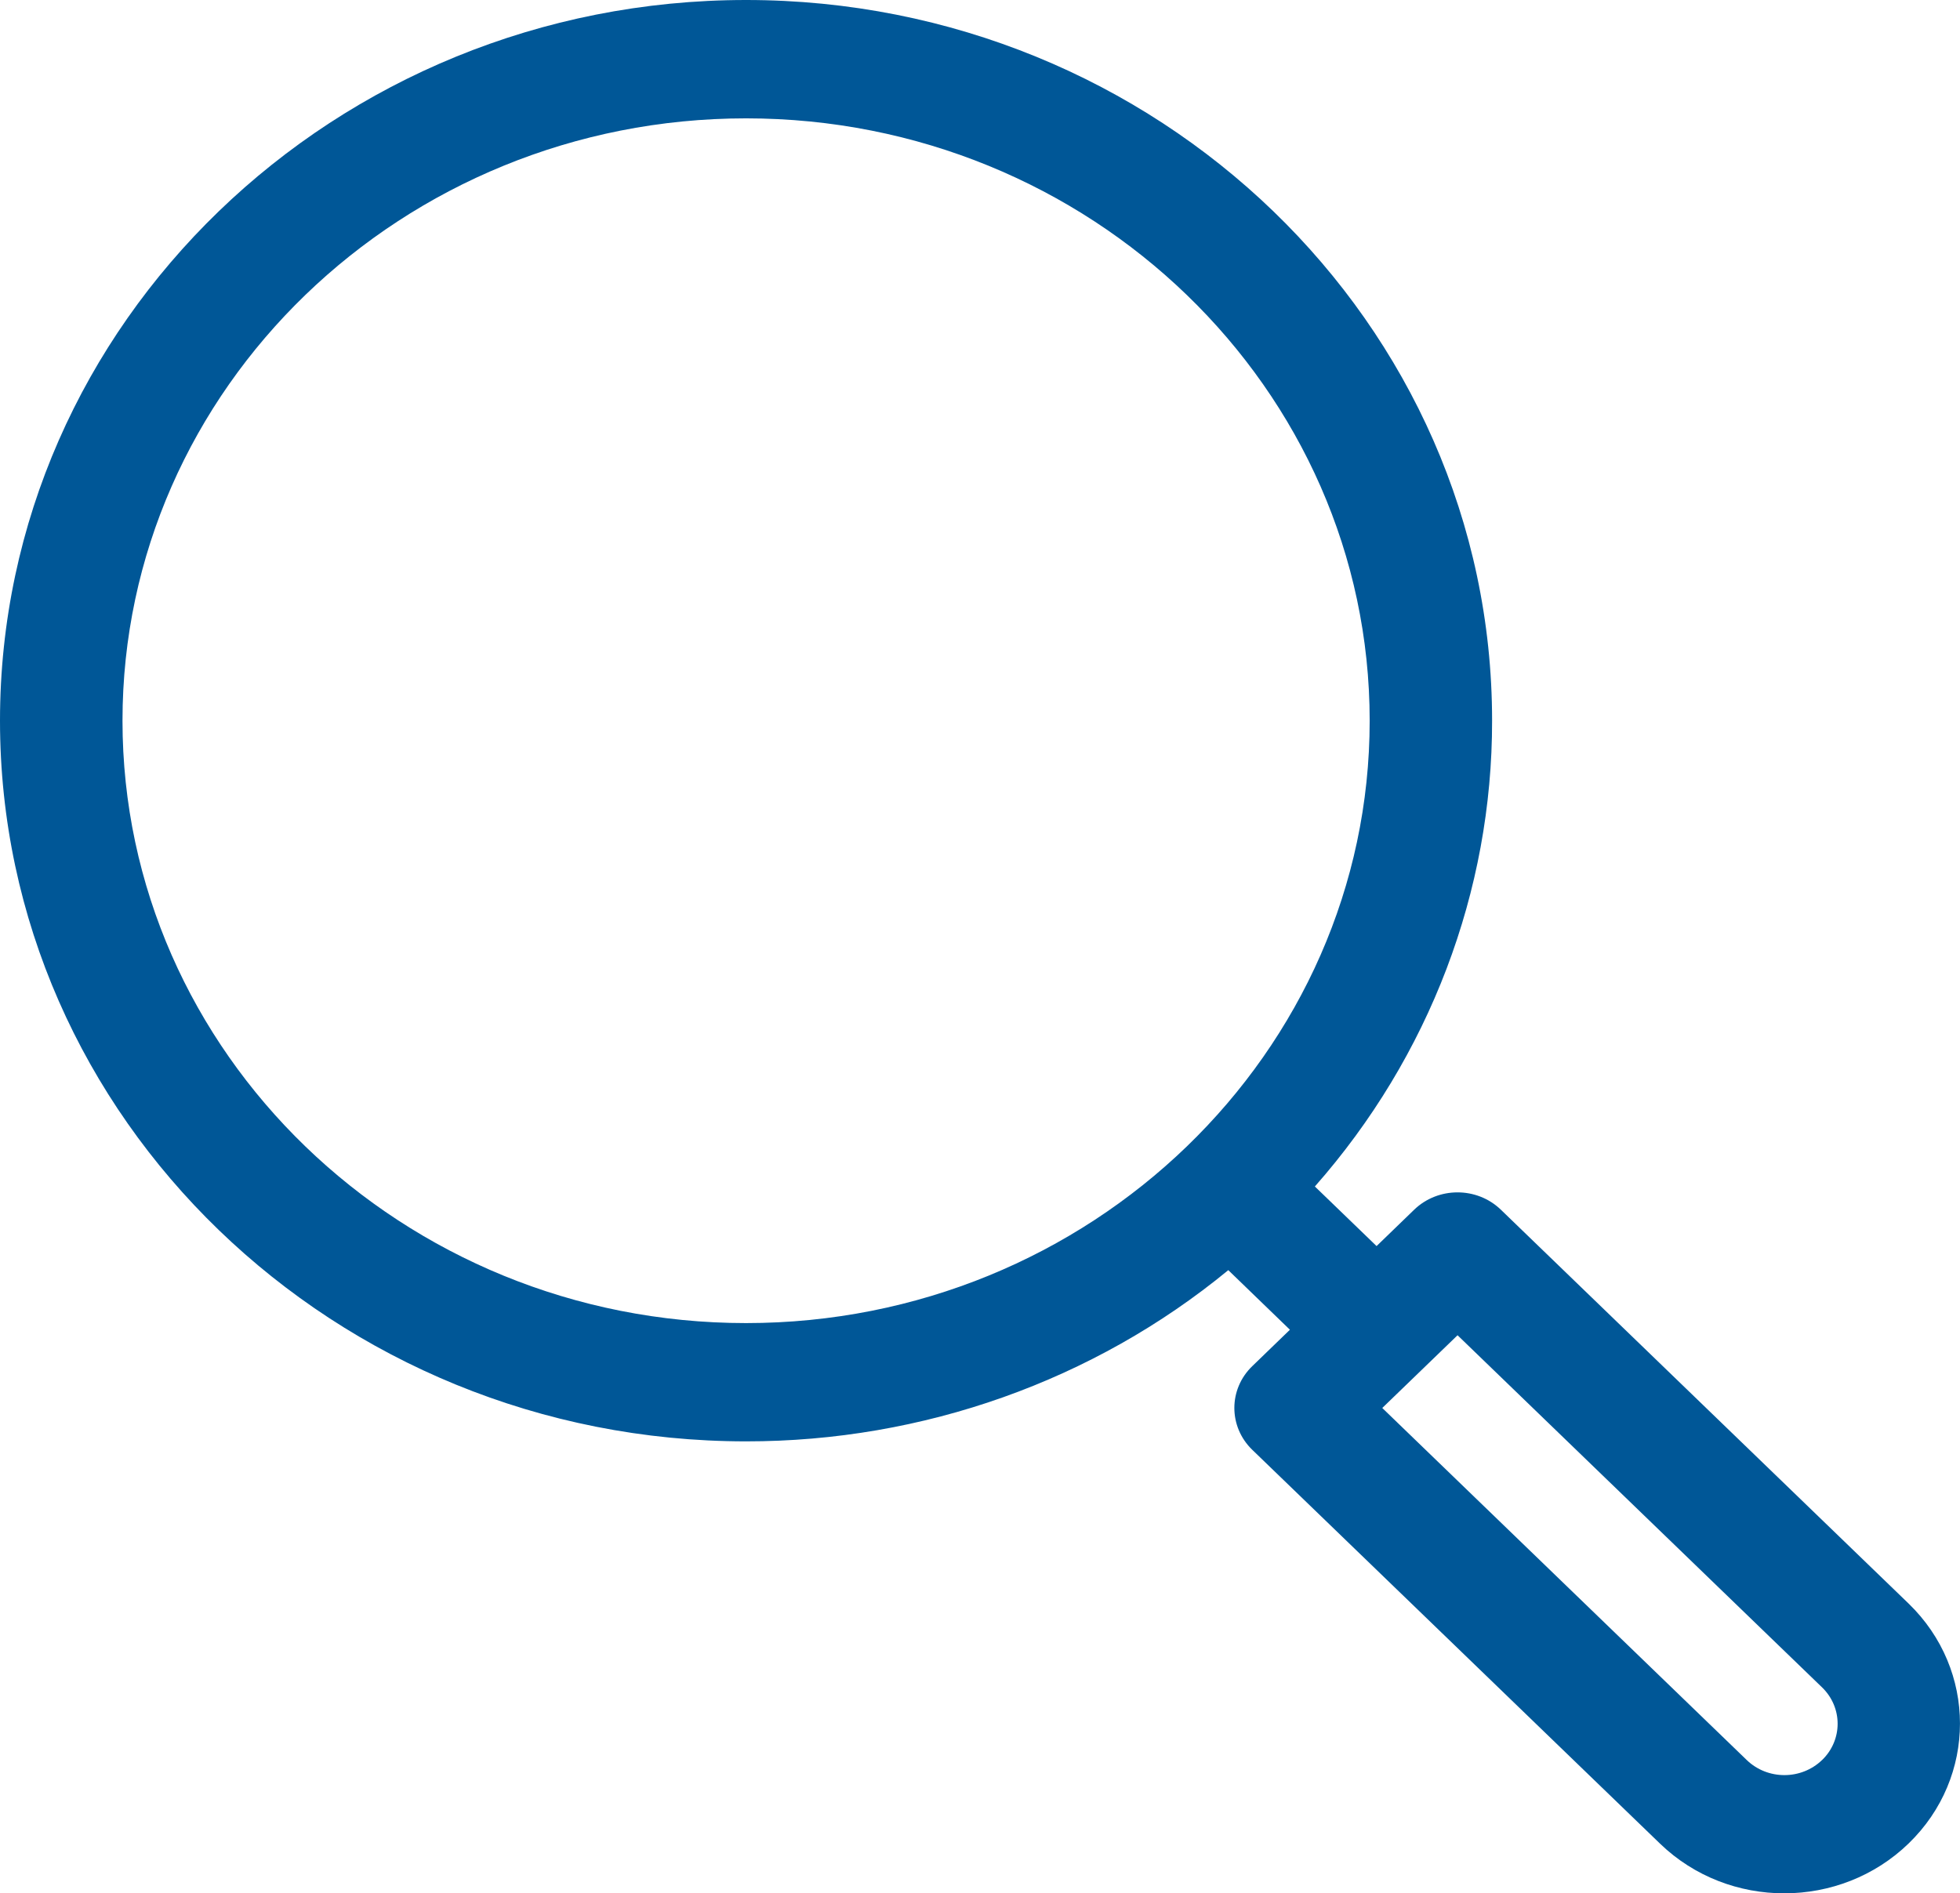 <?xml version="1.0" encoding="UTF-8"?>
<svg xmlns="http://www.w3.org/2000/svg" xmlns:xlink="http://www.w3.org/1999/xlink" id="Layer_1" viewBox="0 0 494.91 478.16">
  <defs>
    <style>.cls-1{fill:#005797;}.cls-2{clip-path:url(#clippath);}.cls-3{fill:none;}</style>
    <clipPath id="clippath">
      <rect class="cls-3" x="0" width="494.9" height="478.16"></rect>
    </clipPath>
  </defs>
  <g class="cls-2">
    <path class="cls-1" d="m460.08,444.5c-5.26,5.08-13.76,5.08-19.02,0l-92.03-88.91,19.01-18.37,92.04,88.93c5.24,5.08,5.24,13.3,0,18.36M30.93,182.01C30.93,98.13,101.56,29.89,188.39,29.89s157.46,68.25,157.46,152.13-70.65,152.13-157.46,152.13S30.93,265.9,30.93,182.01m348.04,123.5c-6.04-5.83-15.83-5.83-21.88,0l-9.5,9.19-15.58-15.05c28.93-32.82,44.8-74.53,44.75-117.64.02-100.37-84.5-182.01-188.38-182.01S0,81.65,0,182.01s84.52,182.01,188.39,182.01c44.62.03,87.8-15.29,121.76-43.24l15.56,15.05-9.5,9.19c-6.04,5.83-6.04,15.29,0,21.14l102.98,99.48c17.34,16.73,45.45,16.7,62.76-.08,17.27-16.73,17.27-43.82,0-60.56l-102.98-99.49Z"></path>
  </g>
</svg>
